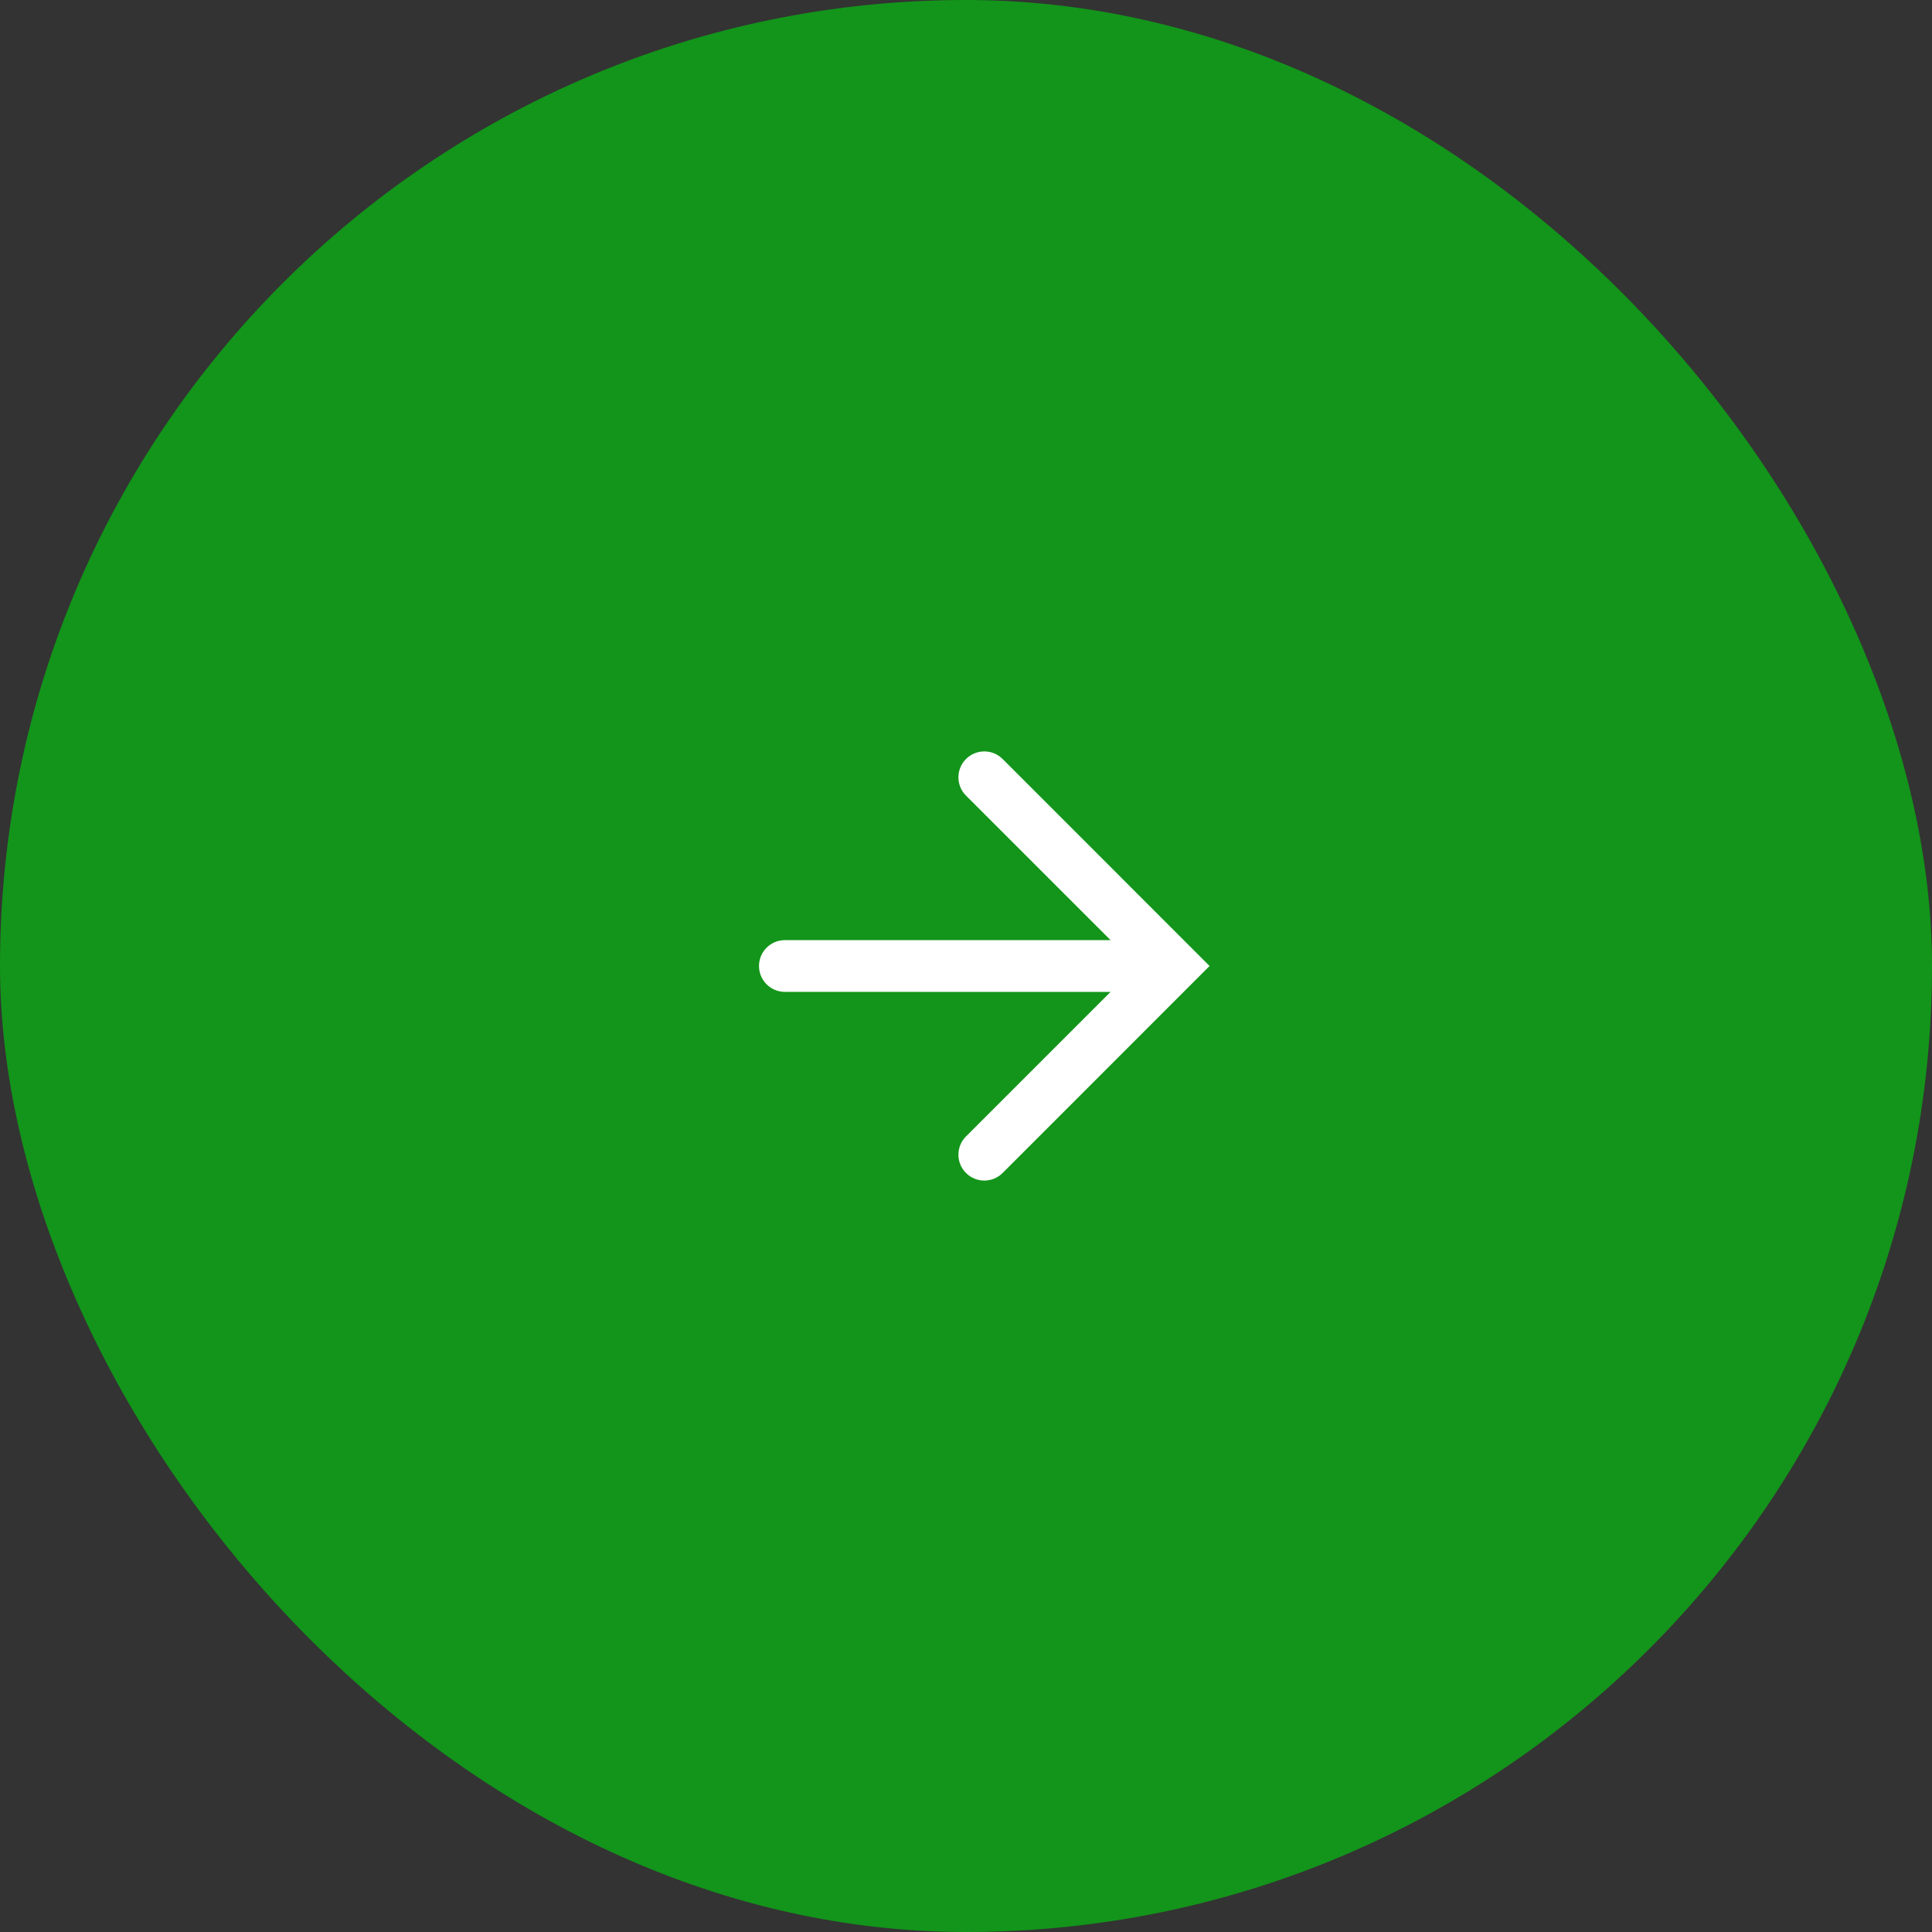 <?xml version="1.0" encoding="UTF-8"?> <svg xmlns="http://www.w3.org/2000/svg" width="56" height="56" viewBox="0 0 56 56" fill="none"><rect x="0" y="0" width="56" height="56" fill="#333333" stroke="none"/> <rect width="56" height="56" rx="28" fill="#12951A"></rect> <path d="M29.061 34C28.768 34.293 28.293 34.293 28 34C27.707 33.707 27.707 33.232 28 32.94L32.19 28.751L22.75 28.75C22.336 28.75 22 28.414 22 28C22 27.586 22.336 27.25 22.75 27.25L32.191 27.251L28 23.061C27.707 22.768 27.707 22.293 28 22C28.293 21.707 28.768 21.707 29.061 22L35.06 28L29.061 34Z" fill="white"></path> </svg> 